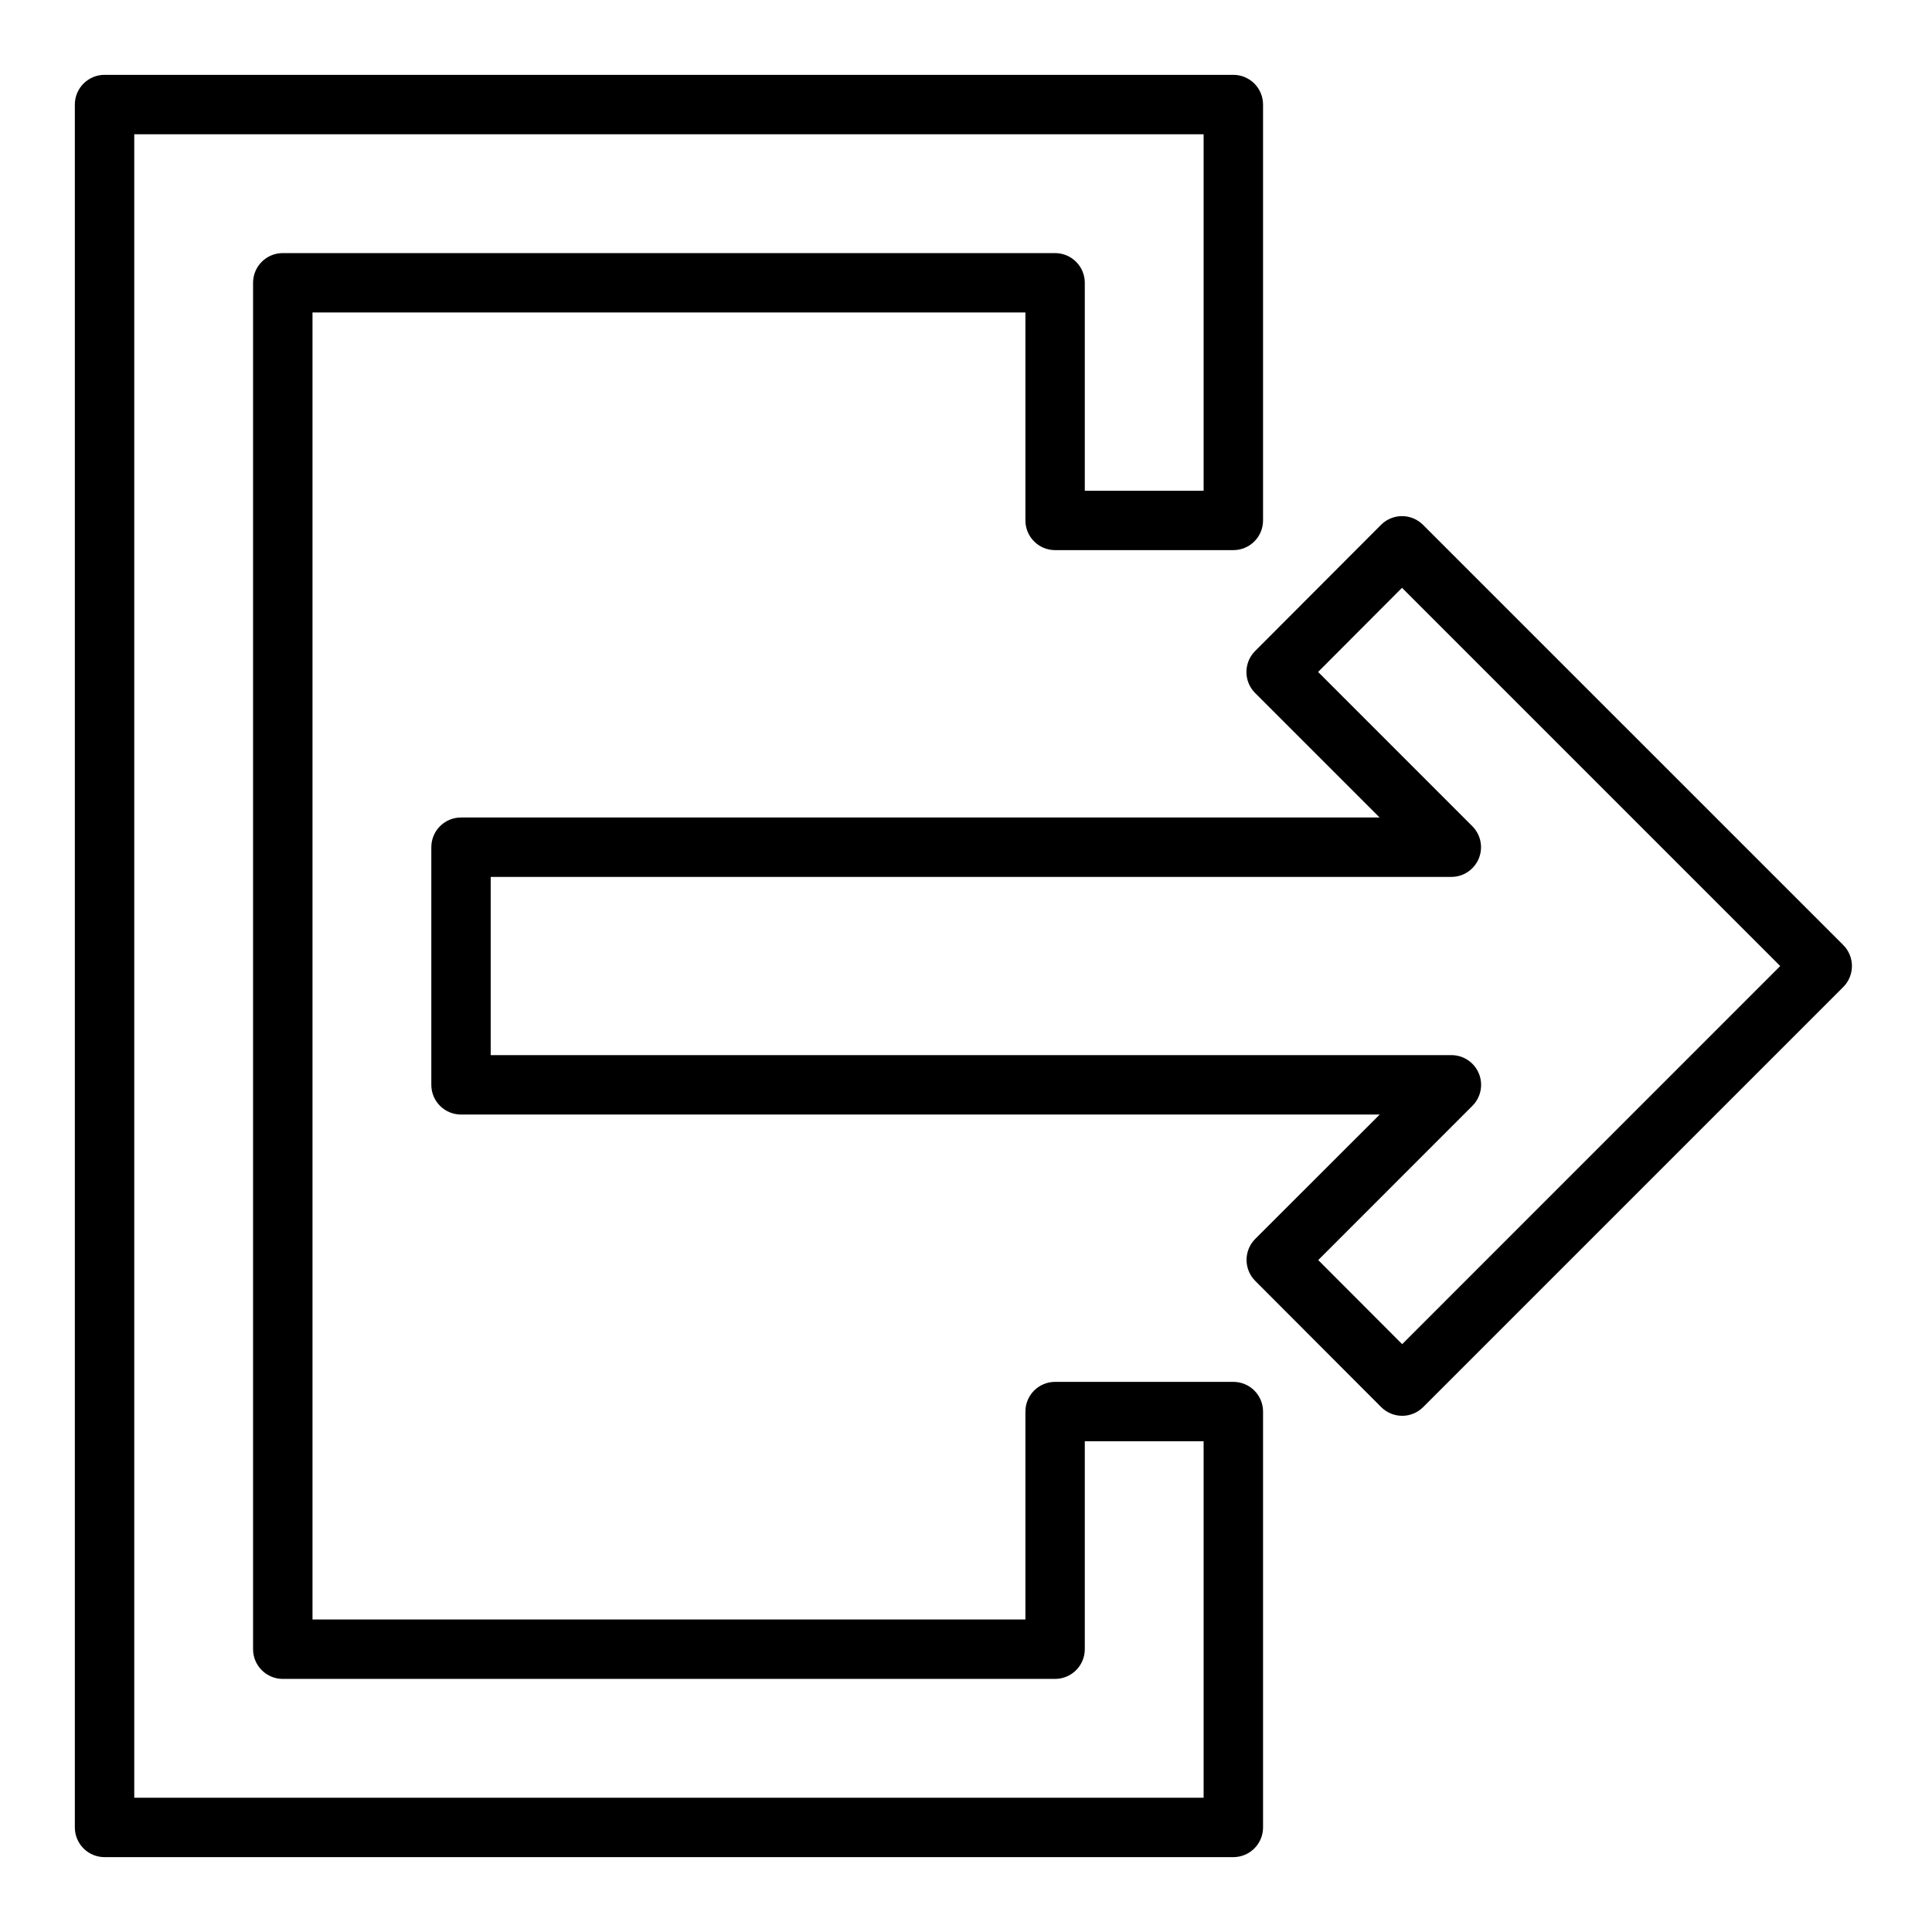 <?xml version="1.0" encoding="UTF-8"?>
<!-- Uploaded to: SVG Repo, www.svgrepo.com, Generator: SVG Repo Mixer Tools -->
<svg fill="#000000" width="800px" height="800px" version="1.1" viewBox="144 144 512 512" xmlns="http://www.w3.org/2000/svg">
 <g>
  <path d="m515.58 519.2c-2.086 0-4.09-0.832-5.562-2.312l-33.371-33.441c-3.066-3.074-3.066-8.051 0-11.121l32.992-32.961h-243.46c-4.348 0-7.875-3.523-7.875-7.871v-62.977c0-4.348 3.527-7.875 7.875-7.875h243.43l-32.992-32.992v0.004c-3.066-3.074-3.066-8.051 0-11.125l33.363-33.441c1.473-1.477 3.477-2.312 5.562-2.312 2.09 0 4.09 0.828 5.566 2.305l111.37 111.36c3.07 3.074 3.07 8.055 0 11.129l-111.33 111.33c-1.477 1.477-3.477 2.305-5.566 2.305zm-22.238-41.266 22.246 22.285 100.19-100.21-100.23-100.23-22.238 22.293 40.863 40.871c2.258 2.25 2.934 5.641 1.715 8.582-1.219 2.945-4.094 4.867-7.277 4.863h-254.57v47.23h254.6c3.184 0.004 6.051 1.922 7.269 4.859 1.219 2.941 0.547 6.328-1.707 8.578z"/>
  <path d="m470.85 636.16h-299.14c-4.348 0-7.875-3.523-7.875-7.871v-456.58c0-4.348 3.527-7.875 7.875-7.875h299.14c2.086 0 4.09 0.832 5.566 2.309 1.477 1.477 2.305 3.477 2.305 5.566v110.21c0 2.09-0.828 4.09-2.305 5.566-1.477 1.477-3.481 2.305-5.566 2.305h-47.234c-4.348 0-7.871-3.523-7.871-7.871v-55.105h-188.93v346.37h188.93v-55.105c0-4.348 3.523-7.871 7.871-7.871h47.234c2.086 0 4.09 0.828 5.566 2.305 1.477 1.477 2.305 3.481 2.305 5.566v110.21c0 2.086-0.828 4.09-2.305 5.566-1.477 1.473-3.481 2.305-5.566 2.305zm-291.27-15.746h283.39v-94.465h-31.488v55.105c0 2.09-0.832 4.09-2.309 5.566-1.477 1.477-3.477 2.305-5.566 2.305h-204.67c-4.348 0-7.871-3.523-7.871-7.871v-362.11c0-4.348 3.523-7.871 7.871-7.871h204.67c2.09 0 4.09 0.828 5.566 2.305 1.477 1.477 2.309 3.481 2.309 5.566v55.105h31.488v-94.465h-283.39z"/>
 </g>
</svg>